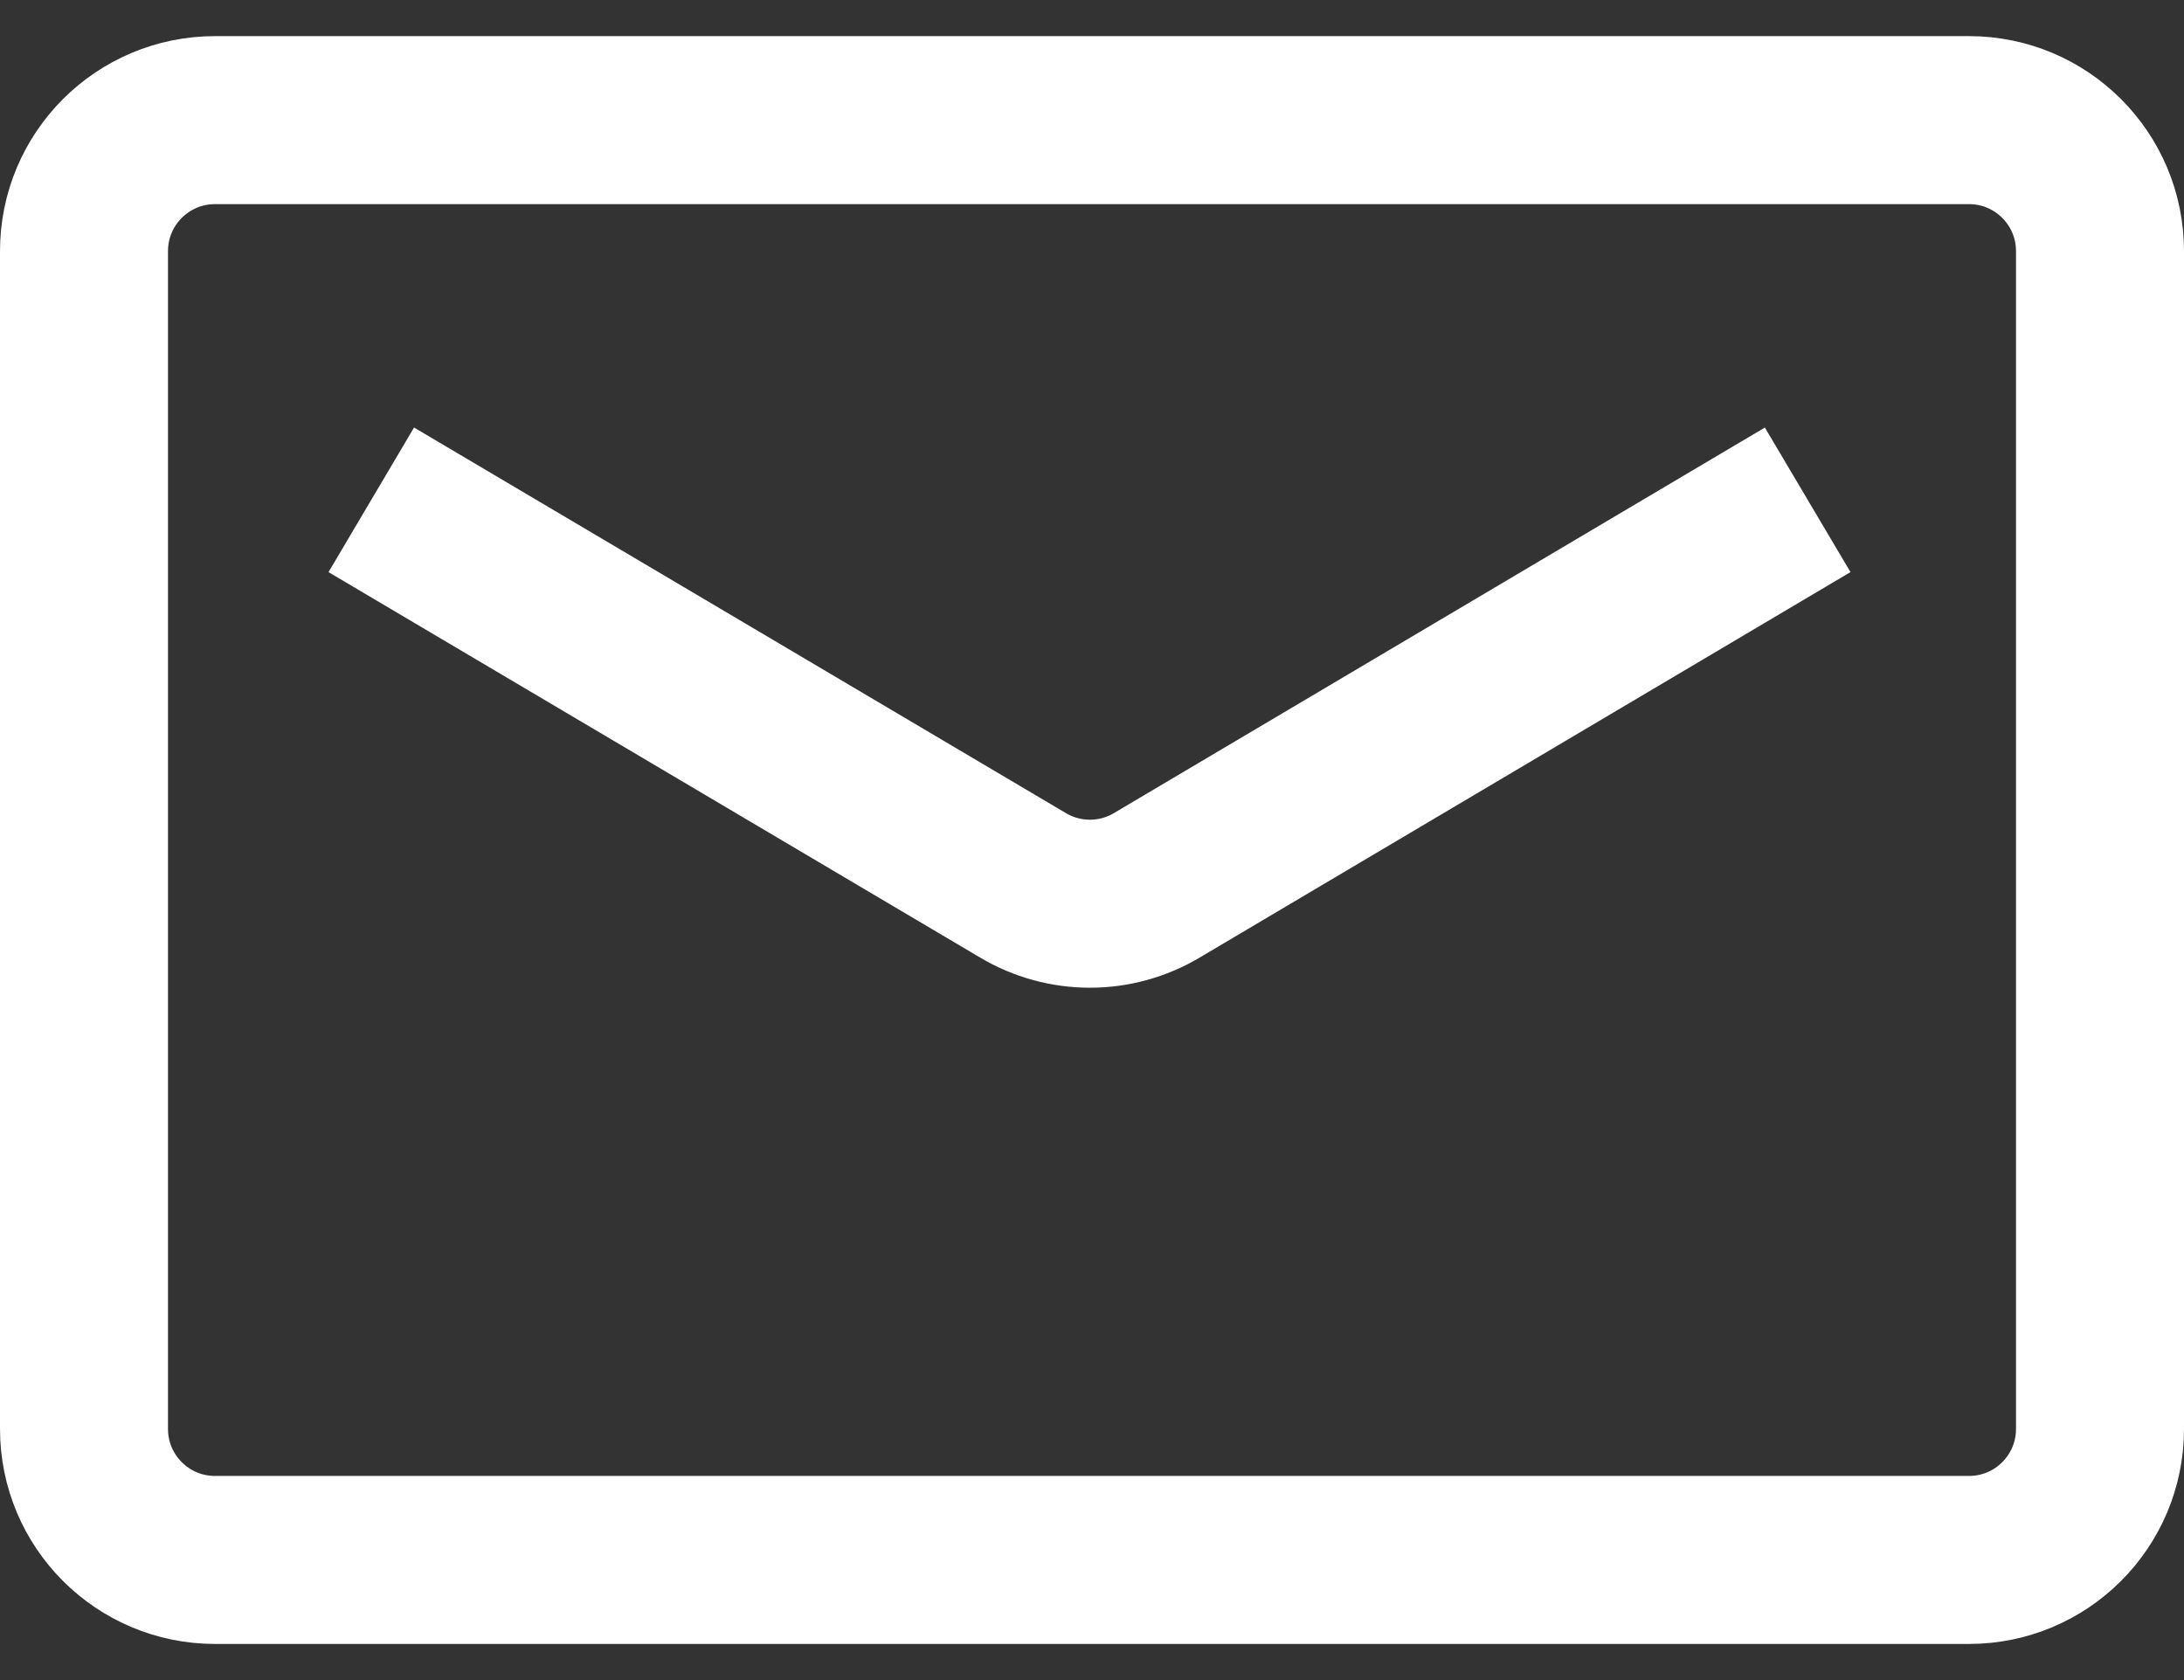 <svg width="26" height="20" viewBox="0 0 26 20" fill="none" xmlns="http://www.w3.org/2000/svg">
<rect x="0" y="0" width="26" height="20" fill="#333333" stroke="none"/>
<g clip-path="url(#clip0_7150_16155)">
<path d="M23.44 1.43H2.56C1.698 1.43 1 2.128 1 2.99V17.01C1 17.872 1.698 18.57 2.56 18.57H23.44C24.302 18.57 25 17.872 25 17.01V2.99C25 2.128 24.302 1.43 23.44 1.43Z" stroke="white" stroke-width="2" stroke-miterlimit="10"/>
<path d="M21.52 5.95L13.77 10.54C13.529 10.683 13.255 10.758 12.975 10.758C12.695 10.758 12.421 10.683 12.18 10.54L4.42 5.95" stroke="white" stroke-width="2"/>
</g>
<defs>
<clipPath id="clip0_7150_16155">
<rect width="26" height="19.14" fill="white" transform="translate(0 0.43)"/>
</clipPath>
</defs>
</svg>